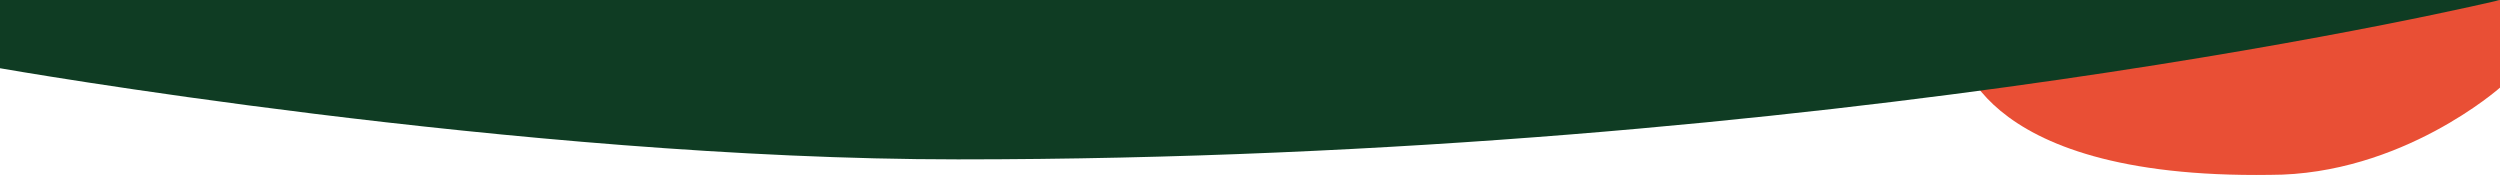 <?xml version="1.0" encoding="utf-8"?>
<!-- Generator: Adobe Illustrator 26.0.2, SVG Export Plug-In . SVG Version: 6.00 Build 0)  -->
<svg version="1.1" xmlns="http://www.w3.org/2000/svg" xmlns:xlink="http://www.w3.org/1999/xlink" x="0px" y="0px"
	 viewBox="0 0 1920 142.9" style="enable-background:new 0 0 1920 142.9;" xml:space="preserve">
<style type="text/css">
	.st0{display:none;}
	.st1{display:inline;}
	.st2{clip-path:url(#SVGID_00000090998678568220613440000005738481837244746169_);}
	.st3{fill:#E94F35;}
	.st4{display:none;fill:#E94F35;}
	.st5{clip-path:url(#SVGID_00000155111019764578973470000016338504458582208653_);}
	.st6{clip-path:url(#SVGID_00000144315242821195872310000015211971361422899840_);}
	.st7{fill:#0F3C23;}
	.st8{clip-path:url(#SVGID_00000000224459548604174510000005758521357259755664_);}
	.st9{display:inline;fill:#0F3C23;}
	.st10{display:inline;fill:#E94F35;}
	.st11{clip-path:url(#SVGID_00000065753053761575146610000002927942327371094443_);}
</style>
<g id="Calque_1" class="st0">
	<g id="bg-nutrition-animale" transform="translate(0 -1677.337)" class="st1">
		<g>
			<defs>
				<rect id="SVGID_1_" x="1484" y="1496.8" width="436" height="353"/>
			</defs>
			<clipPath id="SVGID_00000012453662788968292540000013327173134351261324_">
				<use xlink:href="#SVGID_1_"  style="overflow:visible;"/>
			</clipPath>
			<g id="Groupe_de_masques_27" style="clip-path:url(#SVGID_00000012453662788968292540000013327173134351261324_);">
				<path id="Tracé_540" class="st3" d="M1790.4,1805.4c70.3-14.3,132.5-50,172.6-108.1c16.1-23.3,28.5-54.9,13.9-86.2
					c-11.6-24.7-36.9-41.2-60.9-51.2c-50.2-20.9-101.8-22.5-150.8-19.4c-66.9,4.2-132.3,16.8-189,45c-36,17.8-70.2,45.1-76.4,88.5
					c-15.7,109.7,137.2,135.8,204.2,138.3C1732.8,1813.4,1761.9,1811.1,1790.4,1805.4"/>
			</g>
		</g>
		<path id="Tracé_523" class="st4" d="M42.7,726c-48.9,63.3-57.1,112.3-17.9,149.9c87.7,84.1,389.1,172.8,715.4,49
			c64.8-24.6,91.8-84.8,70.7-143.1c-3.1-8.6-29.4-75.3-142.8-111.6C577.9,641.3,125.7,618.7,42.7,726"/>
		<g>
			<defs>
				<rect id="SVGID_00000061468854653509530930000000076404889810913958_" y="601.2" width="1920" height="1207"/>
			</defs>
			<clipPath id="SVGID_00000121243862800871087480000003823364406379311011_">
				<use xlink:href="#SVGID_00000061468854653509530930000000076404889810913958_"  style="overflow:visible;"/>
			</clipPath>
			
				<g id="Groupe_de_masques_8" transform="translate(0 -589.663)" style="clip-path:url(#SVGID_00000121243862800871087480000003823364406379311011_);">
				<g id="Groupe_378" transform="translate(43.278 65.446)">
					<g>
						<defs>
							<rect id="SVGID_00000006672846089789098970000012563546326373706371_" x="-562" y="1058.8" width="2957.4" height="445.9"/>
						</defs>
						<clipPath id="SVGID_00000109732958585078380870000001326947931181610881_">
							<use xlink:href="#SVGID_00000006672846089789098970000012563546326373706371_"  style="overflow:visible;"/>
						</clipPath>
						
							<g id="Groupe_de_masques_6" transform="translate(-562 2134.938)" style="clip-path:url(#SVGID_00000109732958585078380870000001326947931181610881_);">
							<path id="Tracé_297" class="st7" d="M1236.9-913c1080.5-86,2132,174.3,2955.5,850.1c330,270.8,642.8,678.3,560.1,1193.2
								c-65.5,407.7-363.6,751.5-671.1,996.7c-641.9,512-1384.7,750.5-2108.6,909.9C983.5,3254.6-17,3343.8-958.6,3171.4
								c-596.9-109.2-1207.4-361.6-1478.2-966C-3121.4,678.2-1011.1-337.9-48.7-651.8C376.1-790.4,808.8-878.9,1236.9-913"/>
						</g>
					</g>
					<g>
						<defs>
							<rect id="SVGID_00000079471721155758047710000016789856382892028803_" x="-562" y="2025.8" width="2957.4" height="445.9"/>
						</defs>
						<clipPath id="SVGID_00000032625707257837348040000010324599532709750975_">
							<use xlink:href="#SVGID_00000079471721155758047710000016789856382892028803_"  style="overflow:visible;"/>
						</clipPath>
						
							<g id="Groupe_de_masques_7" transform="translate(2395.444 3547.89) rotate(180)" style="clip-path:url(#SVGID_00000032625707257837348040000010324599532709750975_);">
							<path id="Tracé_298" class="st7" d="M1236.9,1239.4c1080.5-86,2132,174.3,2955.5,850.1c330,270.8,642.8,678.3,560.1,1193.2
								c-65.5,407.7-363.6,751.5-671.1,996.7c-641.9,512-1384.7,750.5-2108.6,909.9C983.5,5407-17,5496.1-958.6,5323.7
								c-596.9-109.2-1207.4-361.6-1478.2-966C-3121.4,2830.5-1011.1,1814.4-48.7,1500.5C376.1,1361.9,808.8,1273.4,1236.9,1239.4"
								/>
						</g>
					</g>
					<rect id="Rectangle_23" x="-562" y="1500.1" class="st7" width="2957.4" height="612.7"/>
				</g>
			</g>
		</g>
	</g>
</g>
<g id="Calque_2_-_copie" class="st0">
	<path class="st9" d="M0-872.6c0,0,595.4-135.2,1174-122.5c578.6,12.7,746,70.1,746,70.1v52.4H0z"/>
	<path class="st10" d="M668.1-1007.1c-90.3-28.9-542.5-51.5-625.4,55.8c-22.4,29-36.3,55-40.9,78.3c26.2-5.9,341.8-75.1,728.7-107
		C713.4-989.9,692.8-999.2,668.1-1007.1z"/>
</g>
<g id="Calque_2" class="st0">
</g>
<g id="Calque_3" class="st0">
	<g class="st1">
		<path class="st3" d="M1920-925c0,0-167.4-57.4-746-70.1c-150.3-3.3-301.7,3.4-443.5,15.1c61.4,35.5,78,77.7,80.4,84.5
			c2.8,7.6,4.7,15.3,5.8,22.9H1920V-925z"/>
		<path class="st3" d="M0-872.6h1.7c0-0.1,0.1-0.3,0.1-0.4C0.6-872.7,0-872.6,0-872.6z"/>
		<path class="st3" d="M24.8-801.4c87.7,84.1,389.1,172.8,715.4,49c56.3-21.4,84.1-69.7,76.5-120.2H1.7
			C-3.7-845.2,3.7-821.7,24.8-801.4z"/>
	</g>
</g>
<g id="Calque_6" class="st0">
	<path class="st9" d="M0,52.4c0,0,398.8,70,735.6,70C1411.4,122.4,1920,0,1920,0H0L0,52.4z"/>
</g>
<g id="Calque_5" class="st0">
	<g class="st1">
		<defs>
			<rect id="SVGID_00000181805565434713947190000013034136123178923165_" x="1484" y="-180.5" width="436" height="353"/>
		</defs>
		<clipPath id="SVGID_00000093148796253916820750000010483188004337335960_">
			<use xlink:href="#SVGID_00000181805565434713947190000013034136123178923165_"  style="overflow:visible;"/>
		</clipPath>
		
			<g id="Groupe_de_masques_27_00000047050992885994632900000012404932305769980549_" style="clip-path:url(#SVGID_00000093148796253916820750000010483188004337335960_);">
			<path id="Tracé_540_00000137104203853435293410000006629948048564889774_" class="st3" d="M1790.4,128.1
				c70.3-14.3,132.5-50,172.6-108.1c16.1-23.3,28.5-54.9,13.9-86.2c-11.6-24.7-36.9-41.2-60.9-51.2
				c-50.2-20.9-101.8-22.5-150.8-19.4c-66.9,4.2-132.3,16.8-189,45c-36,17.8-70.2,45.1-76.4,88.5
				c-15.7,109.7,137.2,135.8,204.2,138.3C1732.8,136,1761.9,133.7,1790.4,128.1"/>
		</g>
	</g>
</g>
<g id="Calque_8">
	<path class="st3" d="M1503.6,33.4c0,0,7.5,104.3,239.9,100.9c101.1,0.1,176.5-67,176.5-67V0L1503.6,33.4z"/>
</g>
<g id="Calque_6_-_copie">
	<path class="st7" d="M0,52.4c0,0,398.8,70,735.6,70C1411.4,122.4,1920,0,1920,0H0L0,52.4z"/>
</g>
</svg>

